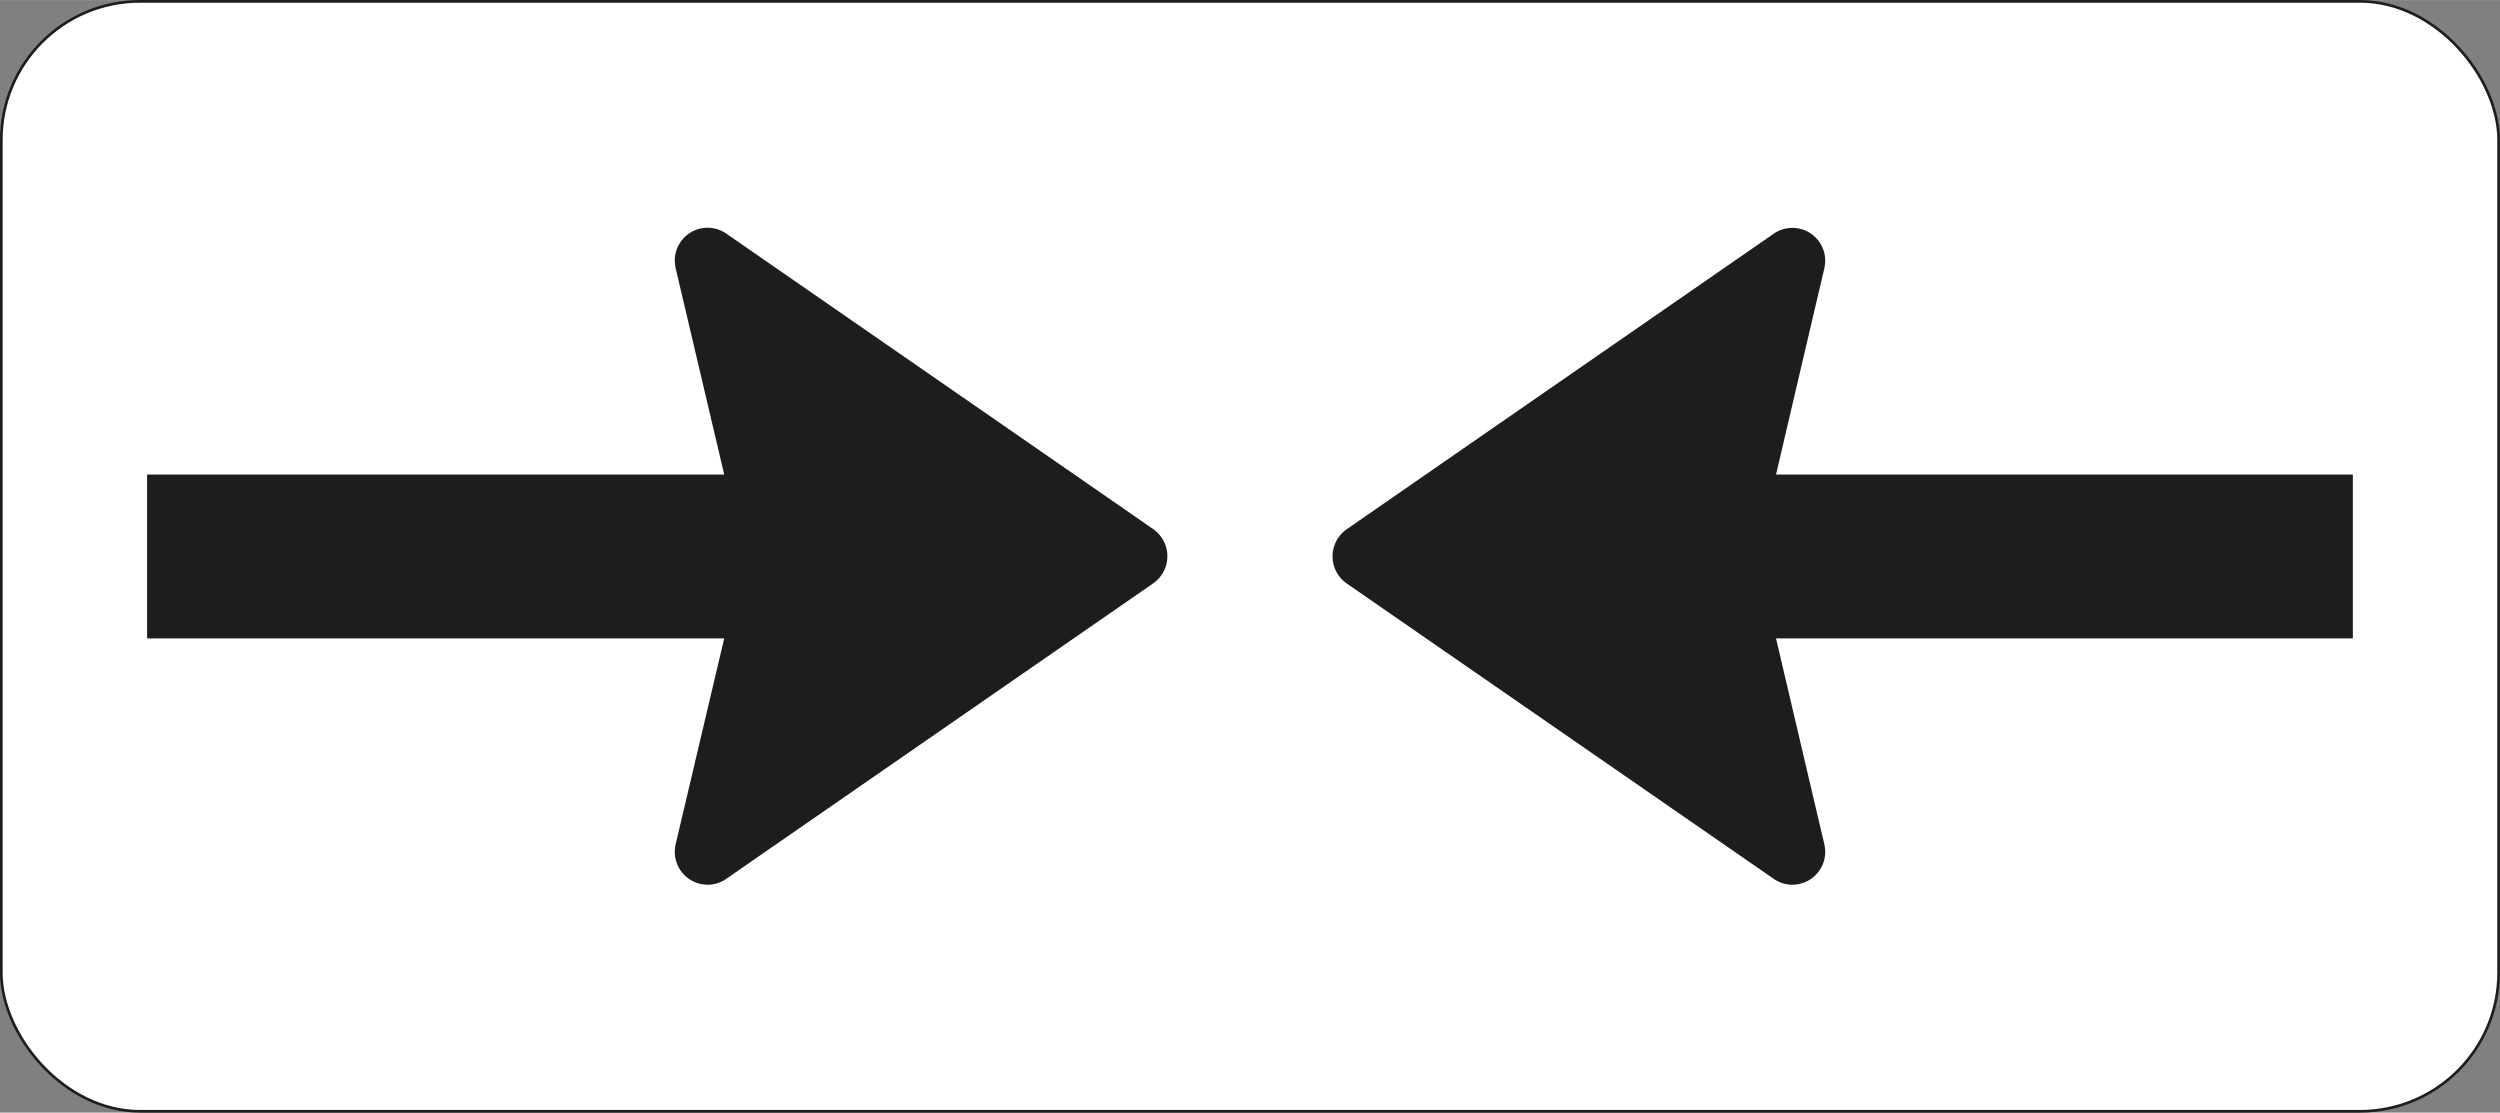 <svg id="Laag_1" data-name="Laag 1" xmlns="http://www.w3.org/2000/svg" width="141.26mm" height="62.87mm" viewBox="0 0 400.43 178.2">
  <rect x="0" y="0" width="400.43" height="178.2" fill="#808080" stroke="none"/>
  <defs>
    <style>
      .cls-1 {
        fill: #fff;
      }

      .cls-2 {
        fill: none;
        stroke: #1d1d1b;
        stroke-miterlimit: 10;
        stroke-width: 0.43px;
      }

      .cls-3 {
        fill: #1d1d1b;
      }
    </style>
  </defs>
  <title>OB503</title>
  <g>
    <g>
      <rect class="cls-1" x="0.21" y="0.21" width="400" height="177.78" rx="22.22"/>
      <rect class="cls-2" x="0.21" y="0.21" width="400" height="177.78" rx="22.22"/>
    </g>
    <g>
      <path class="cls-3" d="M23.56,102.24H116L108.27,135a6.88,6.88,0,0,0-.19,1.44,5.28,5.28,0,0,0,5.26,5.26,5.15,5.15,0,0,0,2.94-.91c1.21-.85,67.21-46.51,68.4-47.34a5.29,5.29,0,0,0,0-8.73c-1.19-.84-67.19-46.5-68.4-47.35a5.26,5.26,0,0,0-8.2,4.36,6.88,6.88,0,0,0,.19,1.44L116,76H23.56Z"/>
      <path class="cls-3" d="M376.86,102.24H284.47S292,134.38,292.16,135a6.88,6.88,0,0,1,.19,1.44,5.28,5.28,0,0,1-5.26,5.26,5.15,5.15,0,0,1-2.94-.91L215.74,93.47a5.29,5.29,0,0,1,0-8.73c1.19-.84,67.19-46.5,68.41-47.35a5.26,5.26,0,0,1,8.2,4.36,6.88,6.88,0,0,1-.19,1.44C292,43.82,284.47,76,284.47,76h92.39Z"/>
    </g>
  </g>
</svg>

